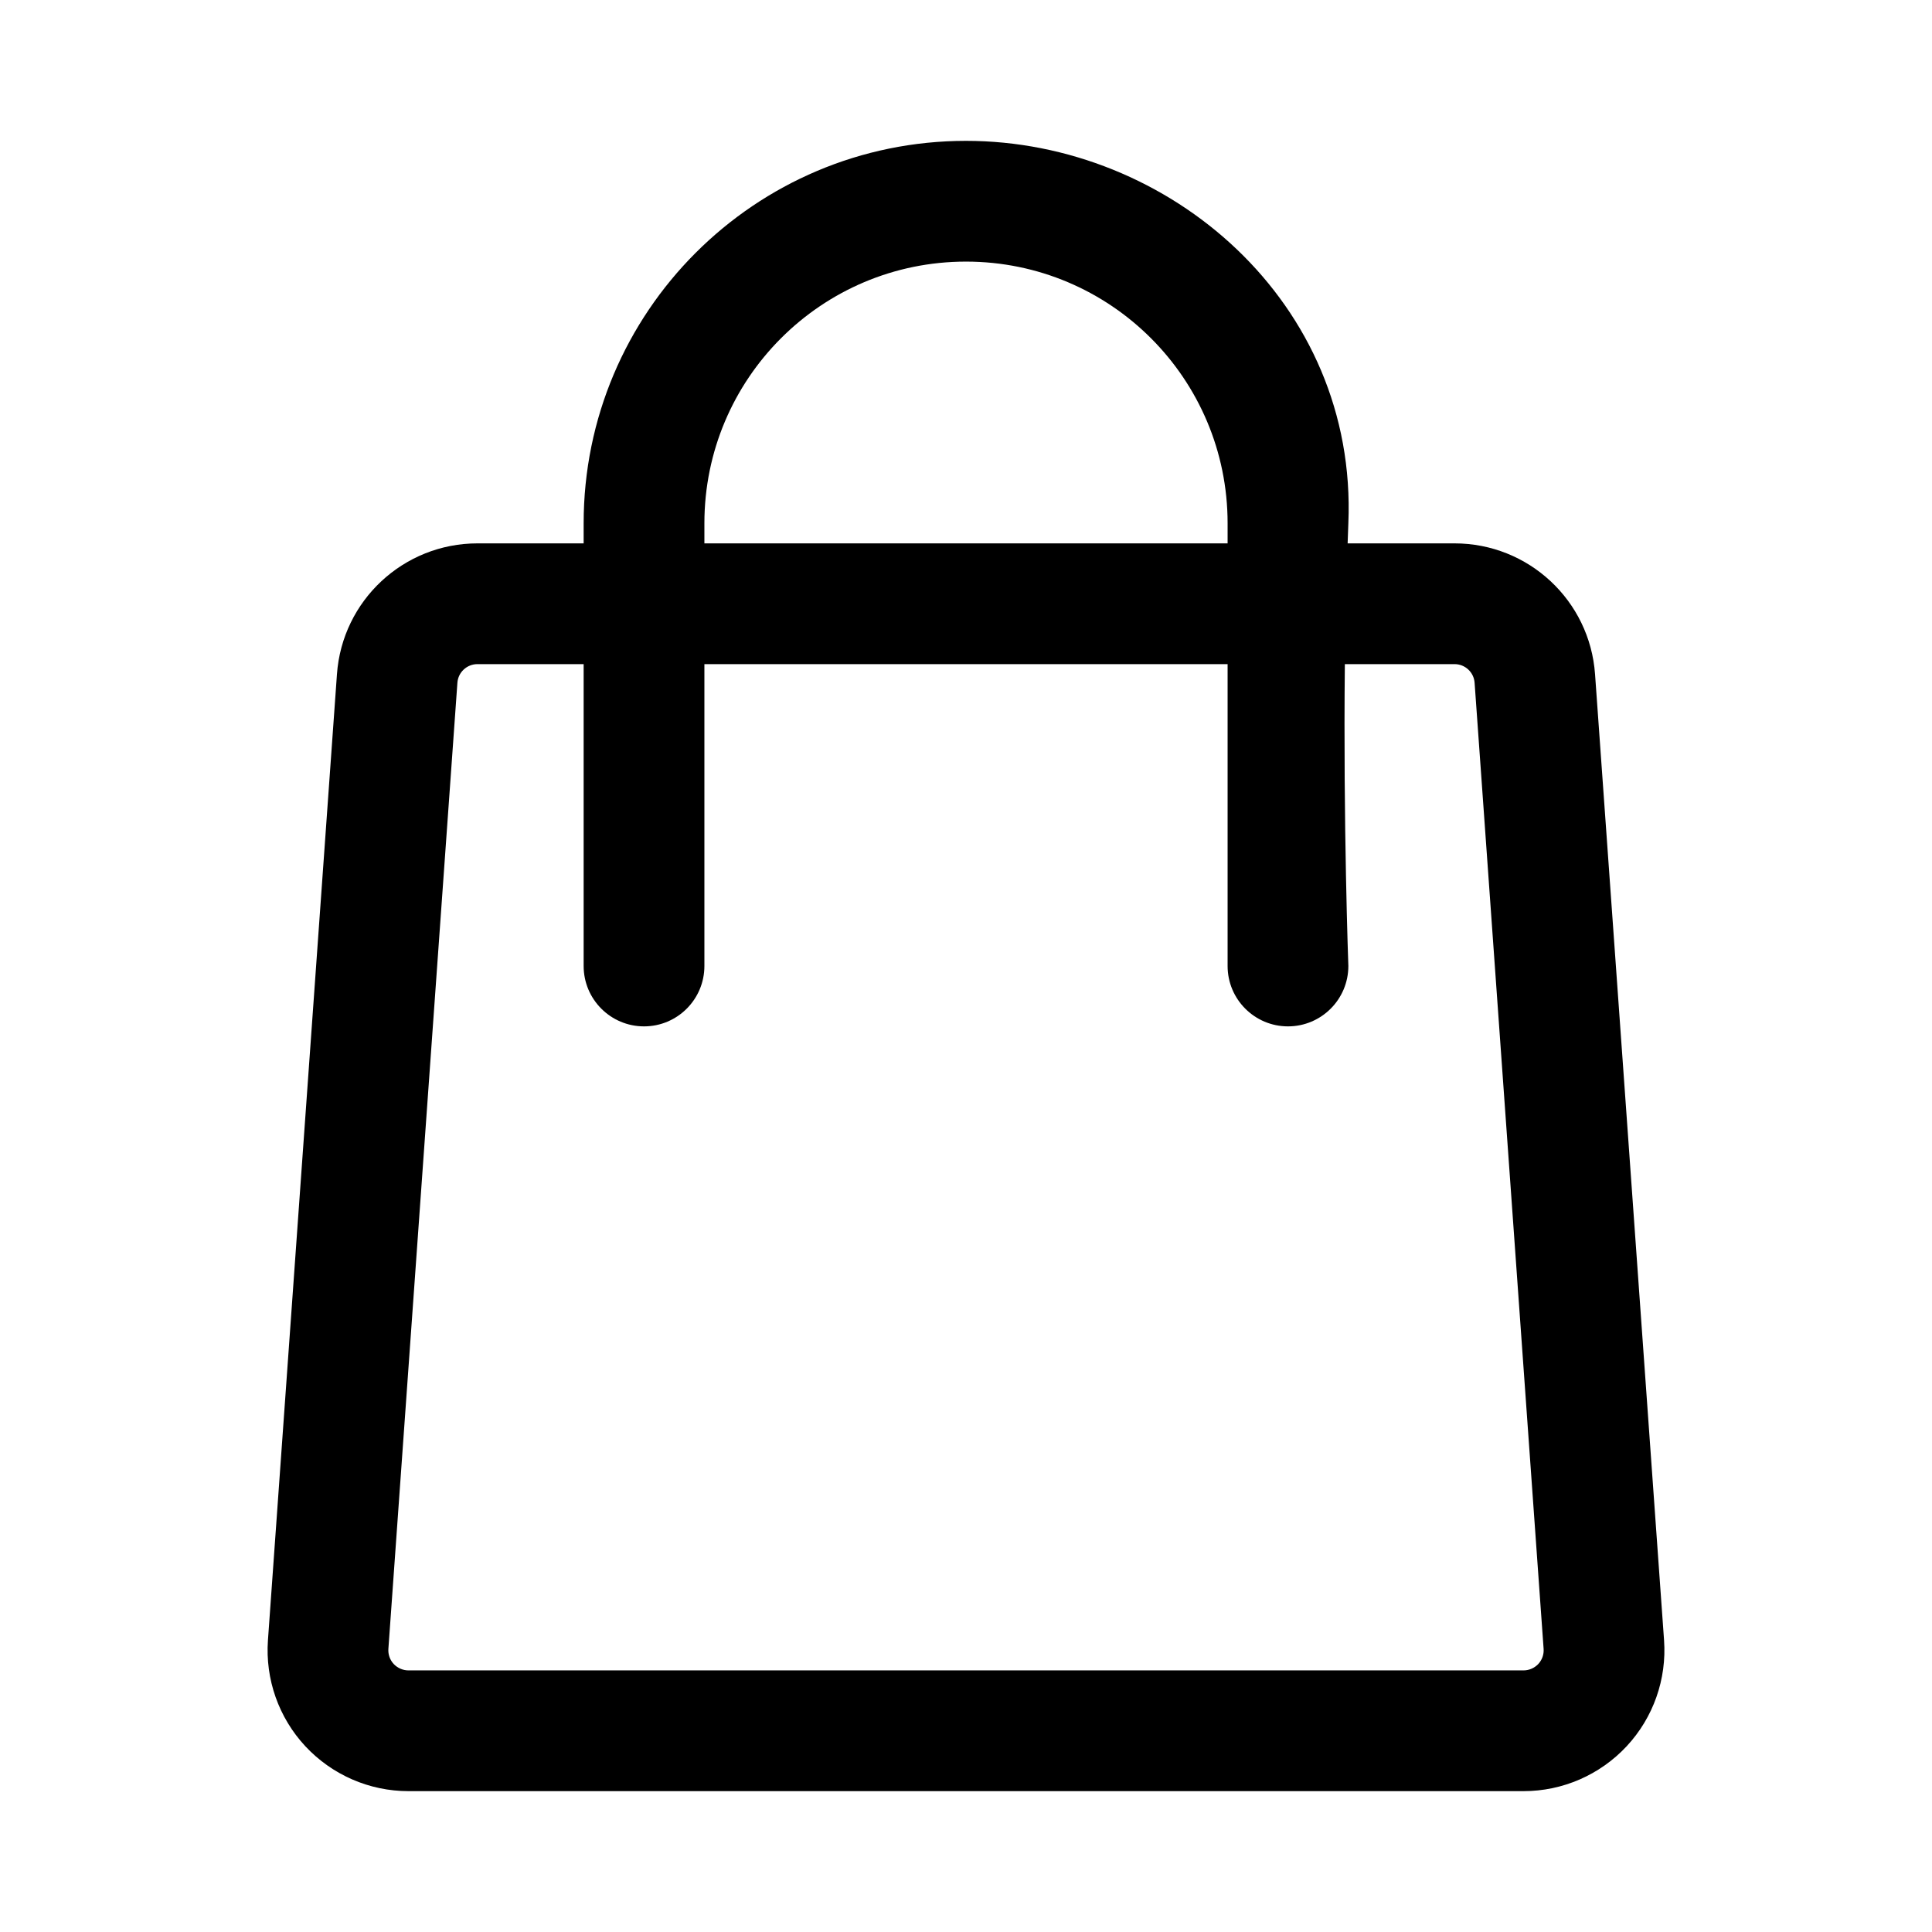 <svg width="32" height="32" viewBox="0 0 32 32" fill="none" xmlns="http://www.w3.org/2000/svg">
<path fill-rule="evenodd" clip-rule="evenodd" d="M22.321 9H24.092C25.316 9 26.332 9.946 26.419 11.167L27.562 27.167C27.608 27.813 27.384 28.449 26.943 28.923C26.501 29.397 25.883 29.667 25.235 29.667H6.765C6.117 29.667 5.499 29.397 5.057 28.923C4.616 28.449 4.392 27.813 4.438 27.167L5.581 11.167C5.668 9.946 6.684 9 7.908 9H9.667V8.667C9.667 5.169 12.502 2.333 16 2.333C19.37 2.333 22.485 5.017 22.333 8.667C22.329 8.777 22.325 8.889 22.321 9ZM9.667 11V16C9.667 16.552 10.115 17 10.667 17C11.219 17 11.667 16.552 11.667 16V11H20.333V16C20.333 16.552 20.781 17 21.333 17C21.885 17 22.333 16.552 22.333 16C22.333 16 22.247 13.663 22.275 11H24.092C24.267 11 24.412 11.135 24.424 11.309L25.567 27.309C25.574 27.402 25.542 27.493 25.479 27.561C25.415 27.628 25.327 27.667 25.235 27.667H6.765C6.673 27.667 6.585 27.628 6.521 27.561C6.458 27.493 6.426 27.402 6.433 27.309L7.576 11.309C7.588 11.135 7.733 11 7.908 11H9.667ZM11.667 9V8.667C11.667 6.273 13.607 4.333 16 4.333C18.393 4.333 20.333 6.273 20.333 8.667V9H11.667Z" fill="black"/>
</svg>
